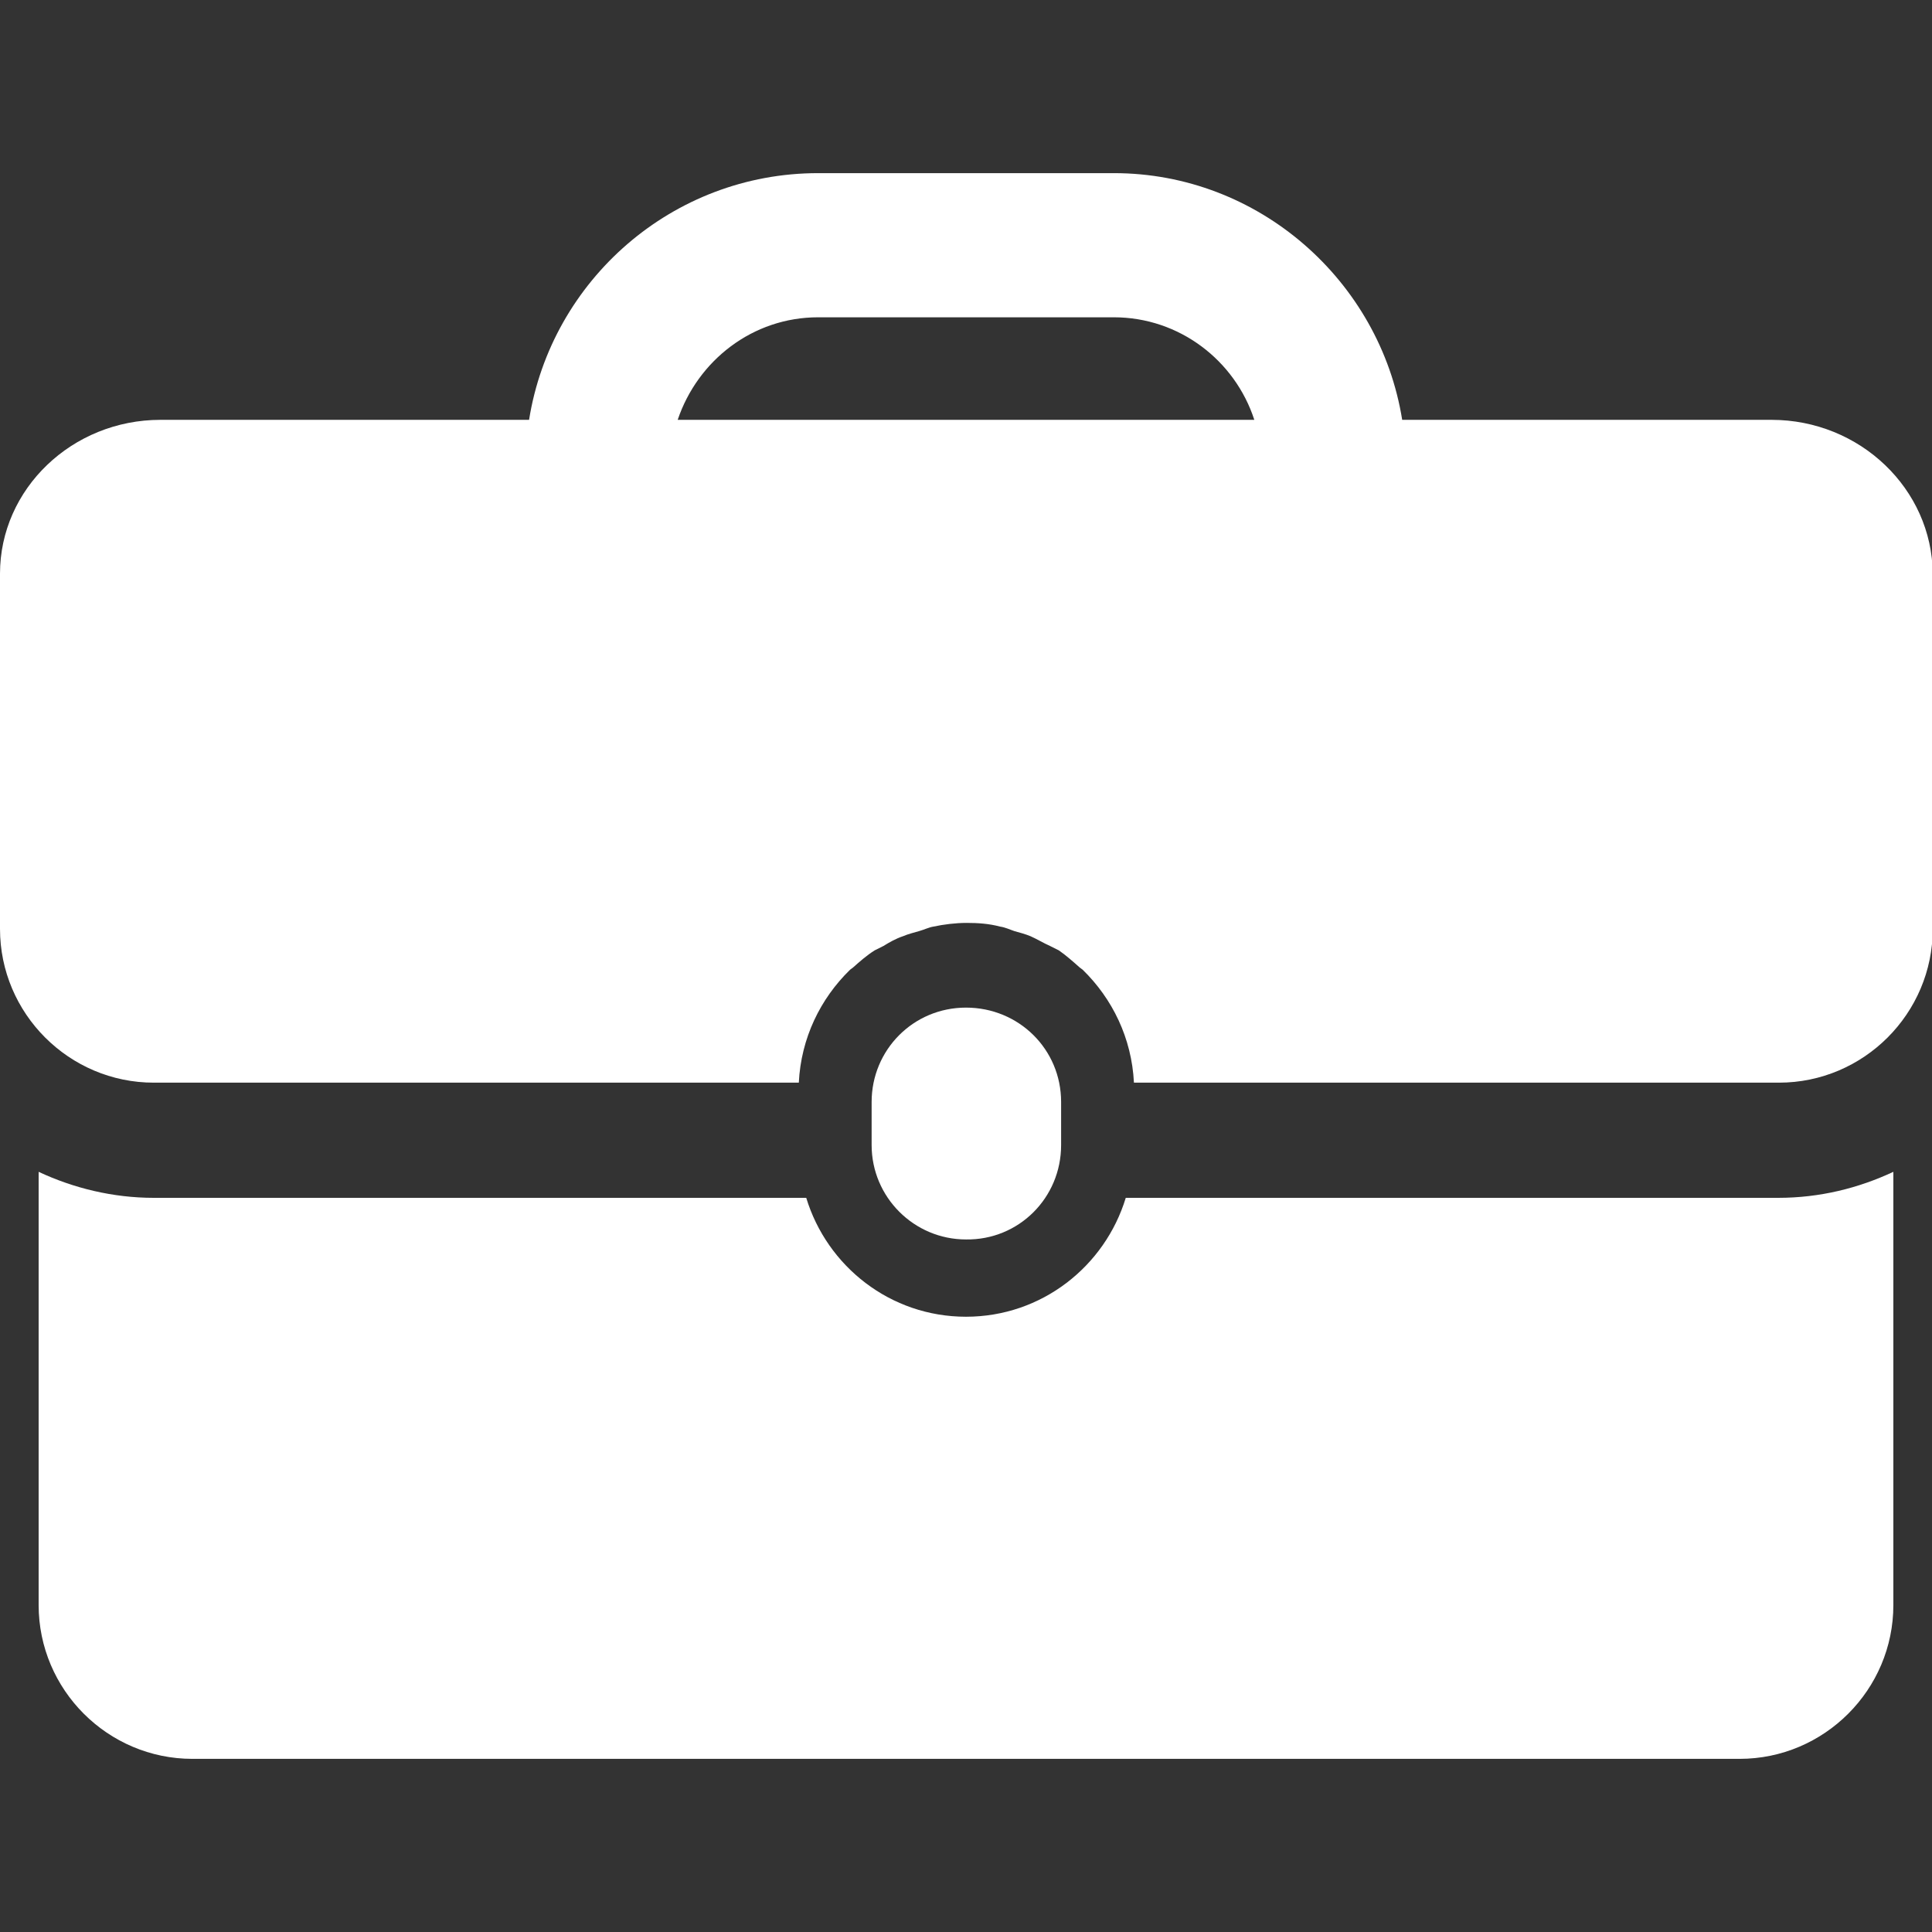 <svg version="1.1" fill="#fff" id="Ebene_1" xmlns="http://www.w3.org/2000/svg" x="0" y="0" viewBox="0 0 260 260" xml:space="preserve"><rect x="0" y="0" width="260" height="260" fill="#333333" stroke="none"/><style></style><path d="M142.8 154.1v-5.8c0-7.1-5.7-12.7-12.8-12.7-7.1 0-12.7 5.7-12.7 12.7v5.8c0 7 5.7 12.7 12.7 12.7 7.1.1 12.8-5.6 12.8-12.7zm0 0"/><path d="M151.5 161.2c-2.8 9.2-11.3 16-21.5 16s-18.7-6.8-21.5-16H20.7c-5.5 0-10.8-1.3-15.5-3.5V216c0 11.4 9.3 20.7 20.7 20.7h208.2c11.4 0 20.7-9.3 20.7-20.7v-58.3c-4.7 2.2-9.9 3.5-15.5 3.5h-87.8zm0 0M238.4 56.5h-49.7c-3-18.7-19.3-33.2-38.8-33.2h-39.8c-19.6 0-35.9 14.4-38.9 33.2H21.6C9.7 56.5 0 65.8 0 77.2V125c0 11.4 9.3 20.7 20.7 20.7h86.8c.3-6 2.9-11.3 6.9-15.2.1-.1.3-.2.4-.3.9-.8 1.8-1.6 2.9-2.3l1.2-.6c.8-.5 1.7-1 2.6-1.3.7-.3 1.5-.5 2.2-.7.7-.2 1.3-.5 1.9-.6 1.4-.3 3-.5 4.5-.5s3 .1 4.5.5c.7.1 1.3.4 1.9.6.7.2 1.5.4 2.2.7.9.4 1.7.9 2.6 1.3l1.2.6c1 .7 1.9 1.5 2.8 2.3.1.1.3.2.4.3 4 3.9 6.6 9.2 6.9 15.2h86.8c11.4 0 20.7-9.3 20.7-20.7V77.2c-.1-11.4-9.8-20.7-21.7-20.7zm-147.2 0c2.7-8 10.1-13.8 18.9-13.8h39.8c8.8 0 16.3 5.8 18.9 13.8H91.2zm0 0"/></svg>